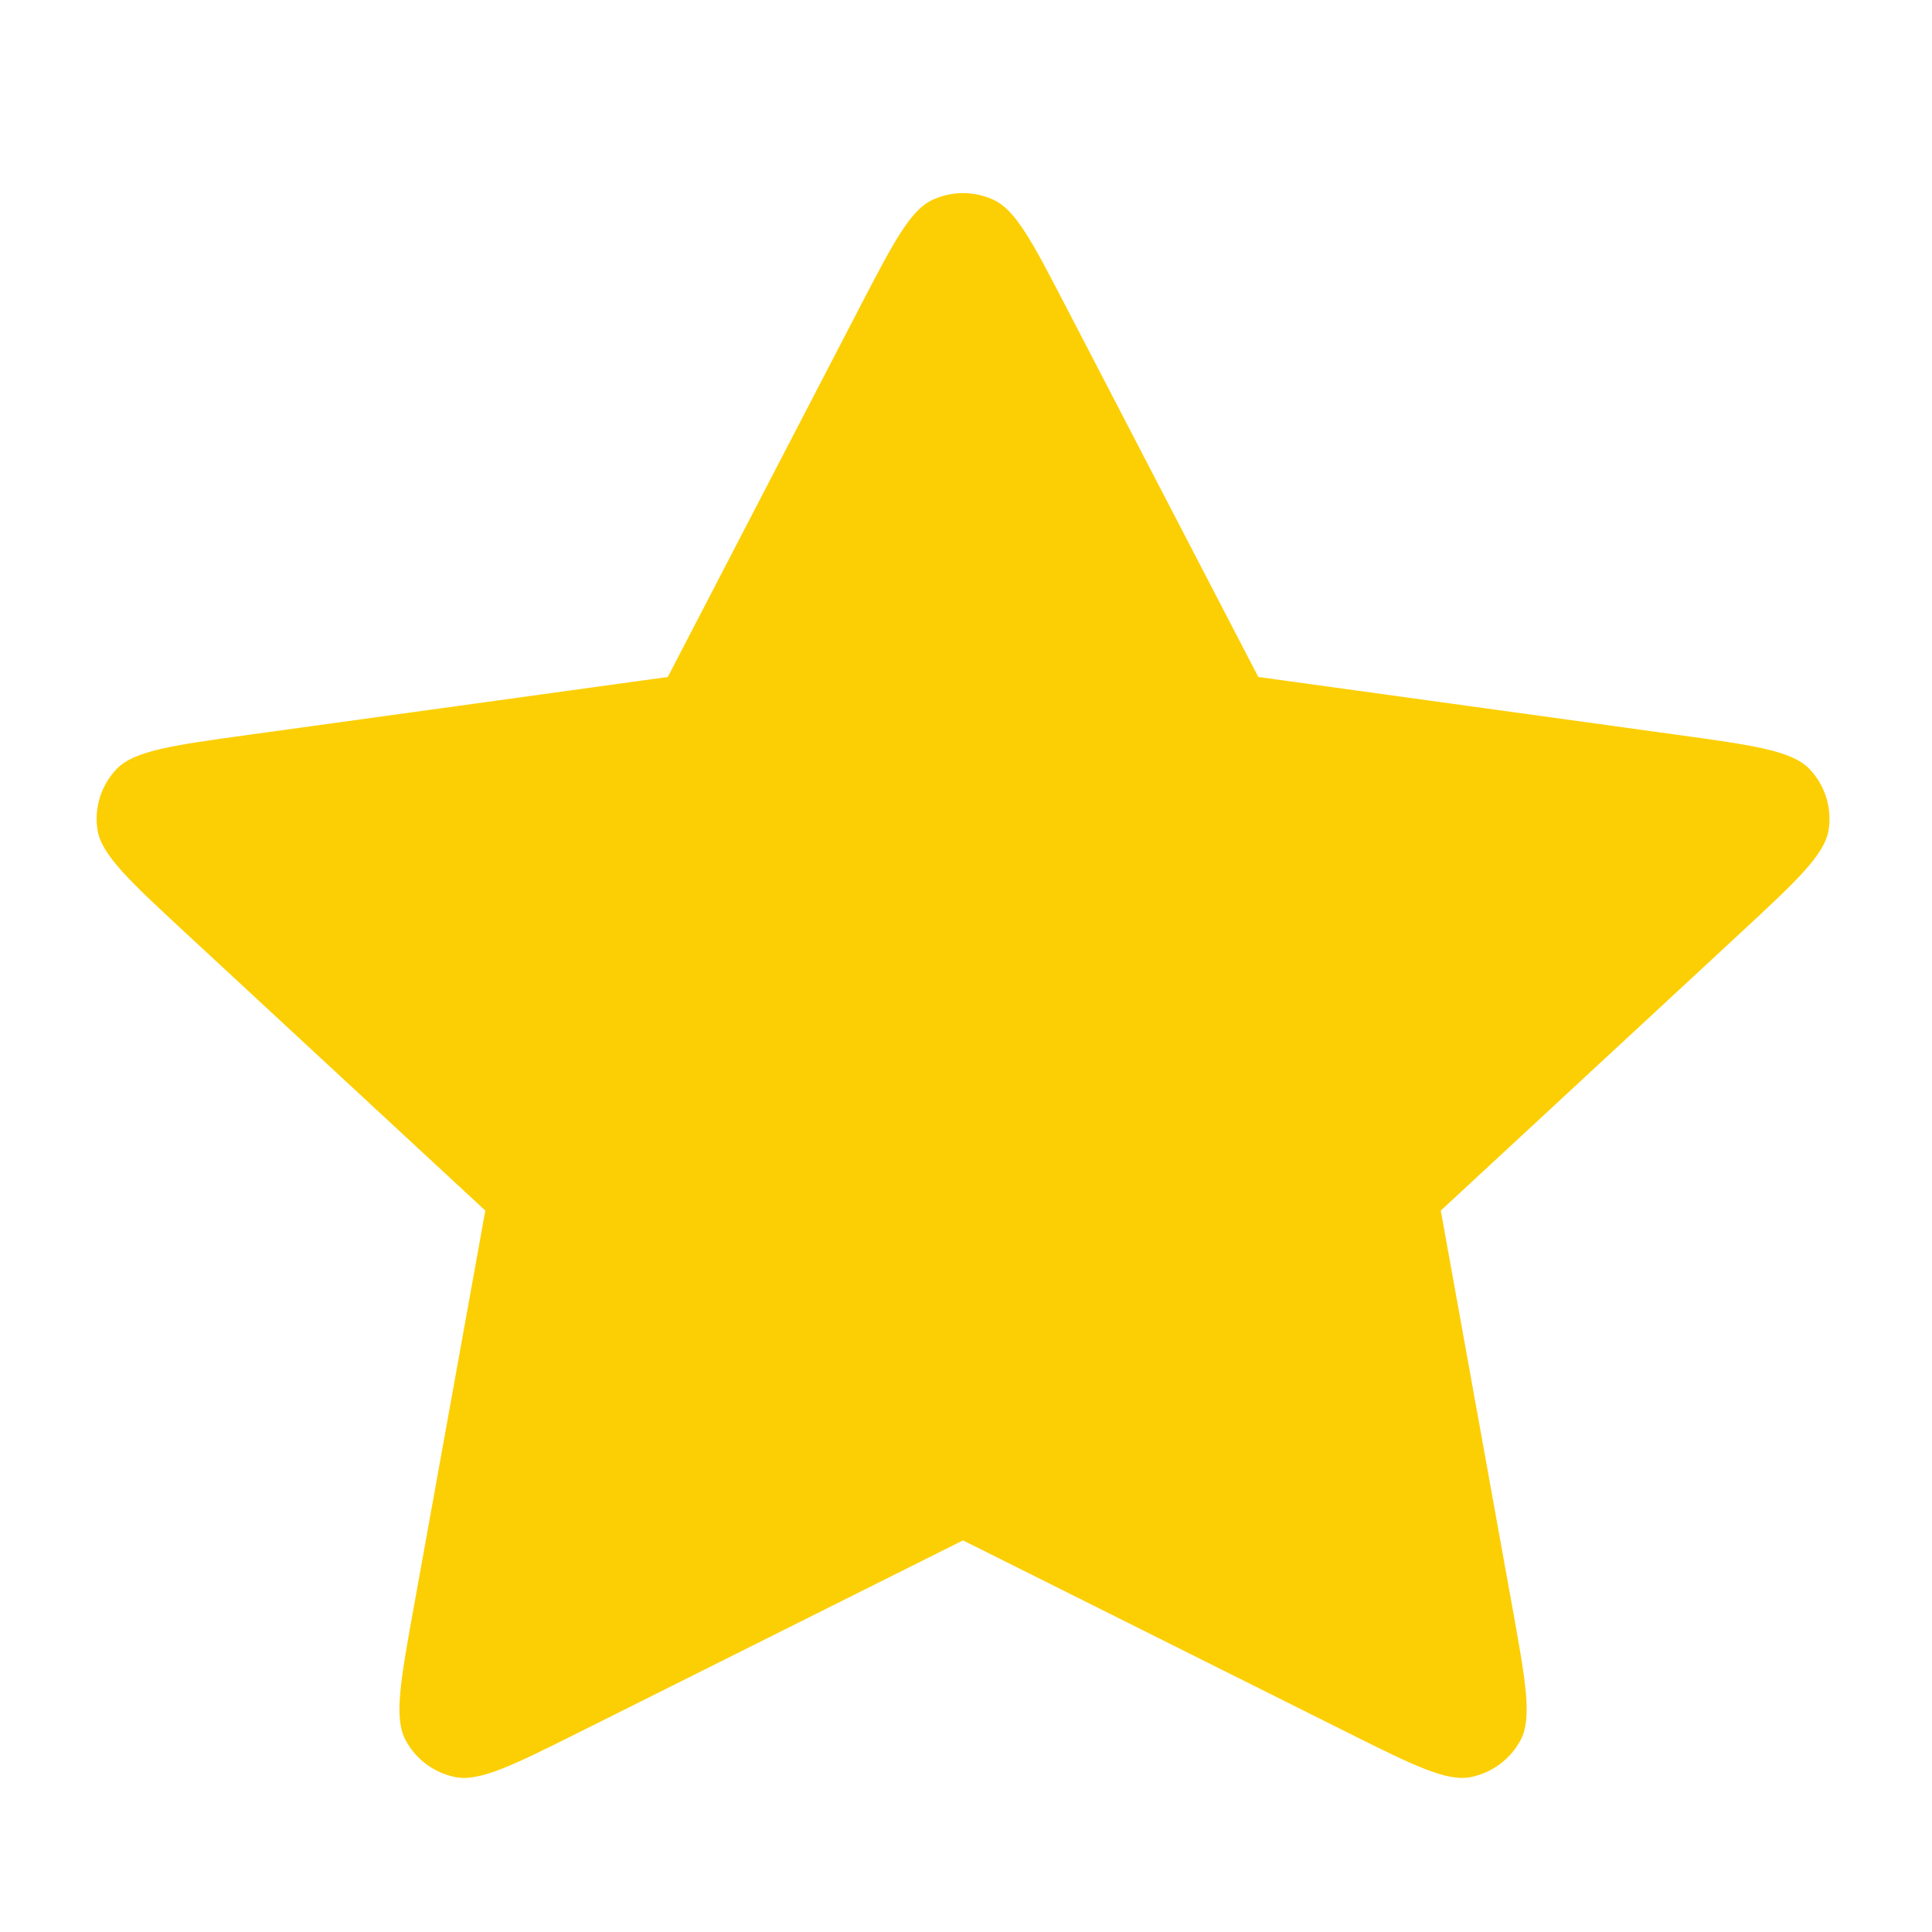 <svg width="20" height="20" viewBox="0 0 20 20" fill="none" xmlns="http://www.w3.org/2000/svg">
<path d="M8.905 3.171C9.25 2.508 9.422 2.177 9.653 2.069C9.853 1.976 10.085 1.976 10.286 2.069C10.517 2.177 10.689 2.508 11.033 3.171L13.026 7.008L17.351 7.605C18.152 7.715 18.553 7.771 18.734 7.963C18.892 8.13 18.964 8.359 18.931 8.586C18.892 8.847 18.595 9.122 18.002 9.672L14.915 12.532L15.657 16.645C15.794 17.404 15.862 17.783 15.742 18.011C15.637 18.21 15.448 18.351 15.228 18.396C14.975 18.447 14.63 18.275 13.941 17.931L9.969 15.946L5.998 17.931C5.309 18.275 4.964 18.447 4.711 18.396C4.491 18.351 4.302 18.21 4.197 18.011C4.077 17.783 4.145 17.404 4.282 16.645L5.024 12.532L1.937 9.672C1.343 9.122 1.047 8.847 1.008 8.586C0.975 8.359 1.047 8.13 1.205 7.963C1.386 7.771 1.786 7.715 2.588 7.605L6.913 7.008L8.905 3.171Z" fill="#FCCF05"/>
</svg>
